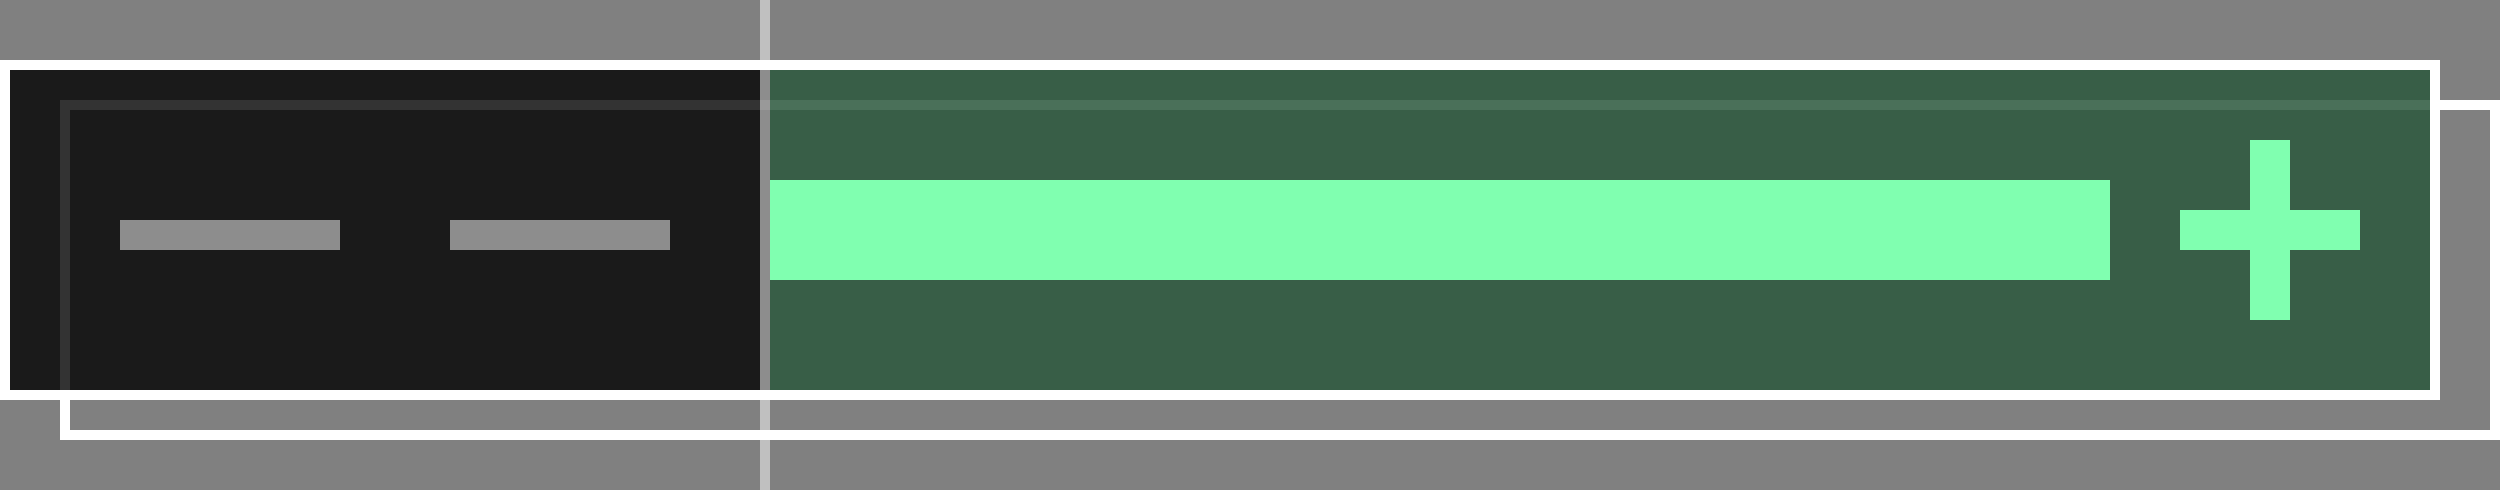 <svg xmlns="http://www.w3.org/2000/svg" viewBox="0 0 250 49"><rect x="0" y="0" width="250" height="49" fill="#808080" stroke="none"/><defs><style>.cls-1,.cls-3{fill:#fff}.cls-2{opacity:.8}.cls-3{opacity:.5}.cls-4,.cls-5{fill:#80ffb0}.cls-4{opacity:.3}</style></defs><title>Asset 1f</title><g id="Layer_2" data-name="Layer 2"><g id="Layer_1-2" data-name="Layer 1"><path class="cls-1" d="M249 11v32H7V11h242m1-1H6v34h244V10z"/><path class="cls-2" d="M.5 6.5h243v33H.5z"/><path class="cls-1" d="M243 7v32H1V7h242m1-1H0v34h244V6z"/><path class="cls-3" transform="rotate(180 76.5 24.5)" d="M76 0h1v49h-1z"/><path class="cls-3" transform="rotate(180 56 23.5)" d="M45 22h22v3H45z"/><path class="cls-3" transform="rotate(180 23 23.5)" d="M12 22h22v3H12z"/><path class="cls-4" transform="rotate(180 160 23)" d="M77 7h166v32H77z"/><path class="cls-5" transform="rotate(-90 227 23)" d="M218 21h18v4h-18z"/><path class="cls-5" d="M218 21h18v4h-18zM77 18h134v10H77z"/></g></g></svg>